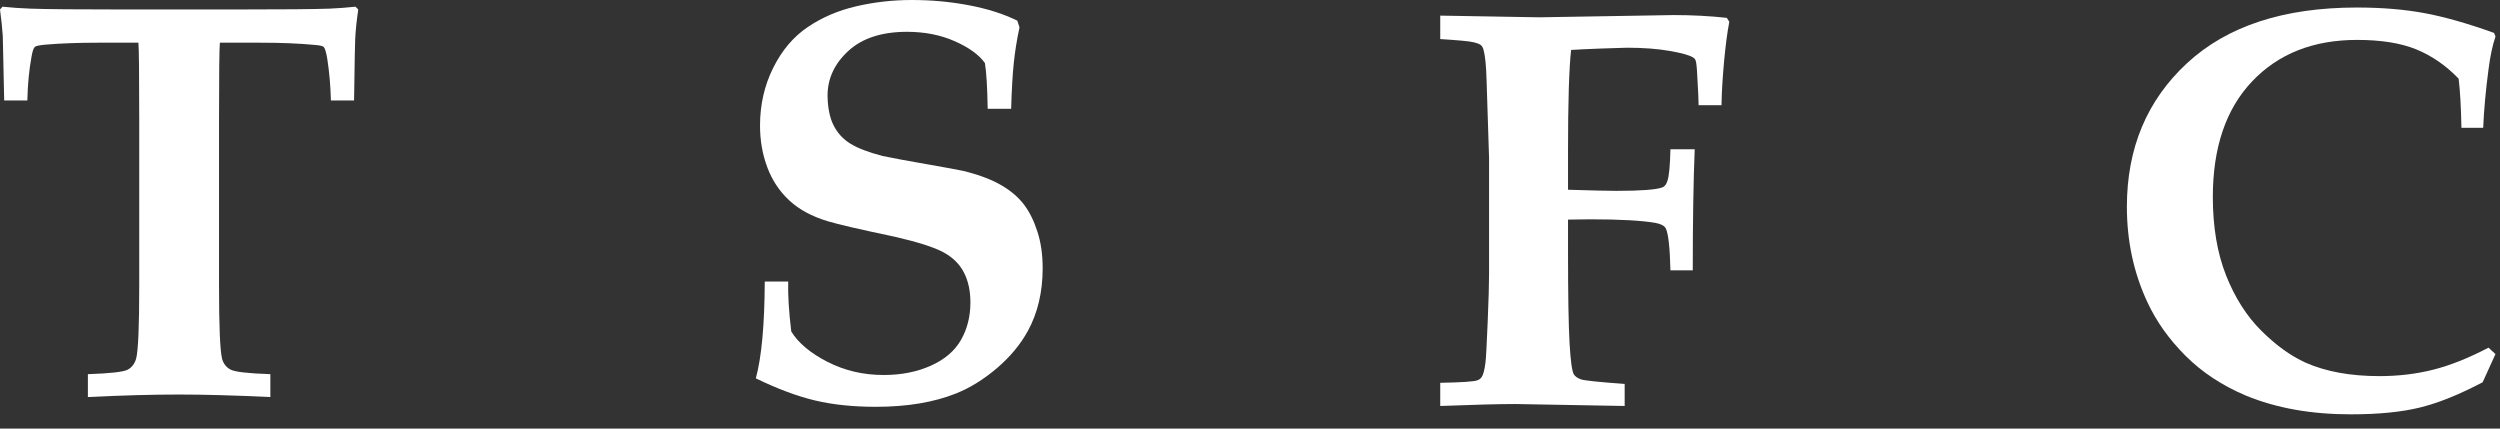 <?xml version="1.0" encoding="UTF-8"?>
<svg width="105px" height="18px" viewBox="0 0 105 18" version="1.1" xmlns="http://www.w3.org/2000/svg" xmlns:xlink="http://www.w3.org/1999/xlink">
    <rect x="0" y="0" width="105" height="18" fill="#333333" stroke="none"/>
    <title>TSFC</title>
    <g id="Website" stroke="none" stroke-width="1" fill="none" fill-rule="evenodd">
        <g id="TSFC" fill="#FFFFFF" fill-rule="nonzero">
            <path d="M3.691,16.676 L3.691,15.715 C4.629,15.684 5.186,15.621 5.361,15.527 C5.537,15.434 5.656,15.277 5.719,15.059 C5.805,14.723 5.848,13.711 5.848,12.023 L5.848,5.004 C5.848,3.09 5.836,2.02 5.812,1.793 L4.137,1.793 C3.293,1.793 2.551,1.82 1.91,1.875 C1.652,1.898 1.504,1.93 1.465,1.969 C1.41,2.016 1.363,2.152 1.324,2.379 C1.223,2.926 1.164,3.539 1.148,4.219 L0.176,4.219 C0.145,2.617 0.125,1.715 0.117,1.512 C0.094,1.168 0.055,0.797 0,0.398 L0.105,0.281 C0.473,0.32 0.863,0.348 1.277,0.363 C1.949,0.387 3.242,0.398 5.156,0.398 L9.891,0.398 C11.859,0.398 13.176,0.387 13.84,0.363 C14.199,0.348 14.562,0.32 14.93,0.281 L15.047,0.398 C14.977,0.875 14.934,1.293 14.918,1.652 C14.91,1.715 14.895,2.57 14.871,4.219 L13.898,4.219 C13.883,3.609 13.832,3.027 13.746,2.473 C13.699,2.191 13.648,2.023 13.594,1.969 C13.547,1.93 13.422,1.902 13.219,1.887 C12.578,1.824 11.809,1.793 10.91,1.793 L9.234,1.793 C9.211,2.066 9.199,3.137 9.199,5.004 L9.199,12.023 C9.199,13.711 9.242,14.727 9.328,15.07 C9.383,15.273 9.5,15.424 9.68,15.521 C9.859,15.619 10.418,15.684 11.355,15.715 L11.355,16.676 C9.84,16.605 8.562,16.57 7.523,16.57 C6.414,16.57 5.137,16.605 3.691,16.676 Z" id="Path"></path>
            <path d="M42.468,4.57 L41.483,4.57 C41.468,3.664 41.429,3.023 41.366,2.648 C41.124,2.305 40.704,2 40.106,1.734 C39.509,1.469 38.839,1.336 38.097,1.336 C37.034,1.336 36.212,1.604 35.63,2.139 C35.048,2.674 34.757,3.301 34.757,4.02 C34.765,4.535 34.851,4.953 35.015,5.273 C35.179,5.594 35.413,5.848 35.718,6.035 C36.022,6.223 36.472,6.395 37.065,6.551 C37.519,6.645 38.149,6.762 38.958,6.902 C39.767,7.043 40.292,7.141 40.534,7.195 C41.167,7.359 41.679,7.557 42.069,7.787 C42.46,8.018 42.771,8.283 43.001,8.584 C43.231,8.885 43.421,9.264 43.569,9.721 C43.718,10.178 43.792,10.691 43.792,11.262 C43.792,12.262 43.585,13.141 43.171,13.898 C42.858,14.469 42.425,14.99 41.87,15.463 C41.315,15.936 40.745,16.289 40.159,16.523 C39.222,16.898 38.097,17.086 36.784,17.086 C35.823,17.086 34.968,16.996 34.218,16.816 C33.468,16.637 32.644,16.328 31.745,15.891 C31.987,15 32.112,13.645 32.12,11.824 L33.105,11.824 C33.089,12.387 33.132,13.086 33.233,13.922 C33.53,14.406 34.038,14.832 34.757,15.199 C35.476,15.566 36.261,15.75 37.112,15.75 C37.855,15.75 38.517,15.619 39.099,15.357 C39.681,15.096 40.103,14.734 40.364,14.273 C40.626,13.812 40.757,13.289 40.757,12.703 C40.757,12.211 40.665,11.789 40.481,11.438 C40.298,11.086 40.011,10.805 39.62,10.594 C39.23,10.383 38.542,10.164 37.558,9.938 C36.144,9.641 35.214,9.426 34.769,9.293 C34.097,9.09 33.556,8.797 33.146,8.414 C32.735,8.031 32.429,7.568 32.226,7.025 C32.022,6.482 31.921,5.898 31.921,5.273 C31.921,4.398 32.105,3.592 32.472,2.854 C32.839,2.115 33.323,1.543 33.925,1.137 C34.526,0.73 35.206,0.439 35.964,0.264 C36.722,0.088 37.499,0 38.296,0 C39.124,0 39.927,0.074 40.704,0.223 C41.481,0.371 42.155,0.586 42.726,0.867 L42.819,1.148 C42.71,1.656 42.63,2.154 42.579,2.643 C42.528,3.131 42.491,3.773 42.468,4.57 Z" id="Path"></path>
            <path d="M71.096,11.355 L70.158,11.355 C70.135,10.379 70.068,9.789 69.959,9.586 C69.904,9.484 69.764,9.41 69.537,9.363 C68.959,9.262 68.045,9.211 66.795,9.211 C66.615,9.211 66.303,9.215 65.857,9.223 L65.857,10.523 C65.857,12.375 65.879,13.674 65.922,14.42 C65.965,15.166 66.025,15.602 66.104,15.727 C66.158,15.812 66.256,15.881 66.397,15.932 C66.537,15.982 67.15,16.047 68.236,16.125 L68.236,17.051 L63.643,16.969 C62.979,16.969 61.928,16.996 60.49,17.051 L60.49,16.078 C61.389,16.062 61.908,16.027 62.049,15.973 C62.119,15.949 62.178,15.906 62.225,15.844 C62.295,15.75 62.35,15.547 62.389,15.234 C62.412,15.055 62.443,14.49 62.482,13.541 C62.522,12.592 62.541,11.91 62.541,11.496 L62.541,6.645 C62.541,6.535 62.506,5.441 62.436,3.363 C62.42,2.762 62.377,2.336 62.307,2.086 C62.283,2 62.246,1.936 62.195,1.893 C62.145,1.85 62.035,1.809 61.867,1.77 C61.699,1.73 61.24,1.688 60.49,1.641 L60.49,0.656 L64.65,0.727 L70.287,0.633 C71.076,0.633 71.822,0.672 72.525,0.75 L72.631,0.914 C72.545,1.359 72.471,1.926 72.408,2.613 C72.346,3.301 72.311,3.902 72.303,4.418 L71.342,4.418 C71.342,4.23 71.322,3.809 71.283,3.152 C71.268,2.809 71.244,2.602 71.213,2.531 C71.19,2.477 71.154,2.438 71.107,2.414 C70.967,2.32 70.641,2.229 70.129,2.139 C69.617,2.049 69.018,2.004 68.33,2.004 C68.197,2.004 67.828,2.016 67.223,2.039 C66.617,2.062 66.205,2.082 65.986,2.098 C65.9,2.879 65.857,4.289 65.857,6.328 L65.857,7.969 C66.857,8 67.533,8.016 67.885,8.016 C68.9,8.016 69.541,7.969 69.807,7.875 C69.908,7.844 69.982,7.754 70.029,7.605 C70.1,7.41 70.143,6.965 70.158,6.27 L71.178,6.27 C71.123,7.598 71.096,9.293 71.096,11.355 Z" id="Path"></path>
            <path d="M104.81,14.871 L104.271,16.055 C103.294,16.57 102.417,16.924 101.64,17.115 C100.862,17.307 99.892,17.402 98.728,17.402 C97.071,17.402 95.607,17.141 94.333,16.617 C93.333,16.195 92.485,15.637 91.79,14.941 C91.095,14.246 90.56,13.492 90.185,12.68 C89.614,11.453 89.329,10.121 89.329,8.684 C89.329,6.223 90.171,4.213 91.855,2.654 C93.538,1.096 95.915,0.316 98.985,0.316 C100.04,0.316 100.987,0.395 101.827,0.551 C102.667,0.707 103.642,0.984 104.751,1.383 L104.81,1.535 C104.685,1.902 104.587,2.363 104.517,2.918 C104.4,3.801 104.325,4.617 104.294,5.367 L103.38,5.367 C103.364,4.508 103.325,3.82 103.263,3.305 C102.739,2.758 102.151,2.35 101.499,2.08 C100.847,1.811 100.013,1.676 98.997,1.676 C97.161,1.676 95.692,2.256 94.591,3.416 C93.489,4.576 92.939,6.195 92.939,8.273 C92.939,9.531 93.124,10.629 93.495,11.566 C93.866,12.504 94.36,13.279 94.978,13.893 C95.595,14.506 96.216,14.953 96.841,15.234 C97.692,15.609 98.724,15.797 99.935,15.797 C100.732,15.797 101.485,15.707 102.196,15.527 C102.907,15.348 103.681,15.039 104.517,14.602 L104.81,14.871 Z" id="Path"></path>
        </g>
    </g>
</svg>